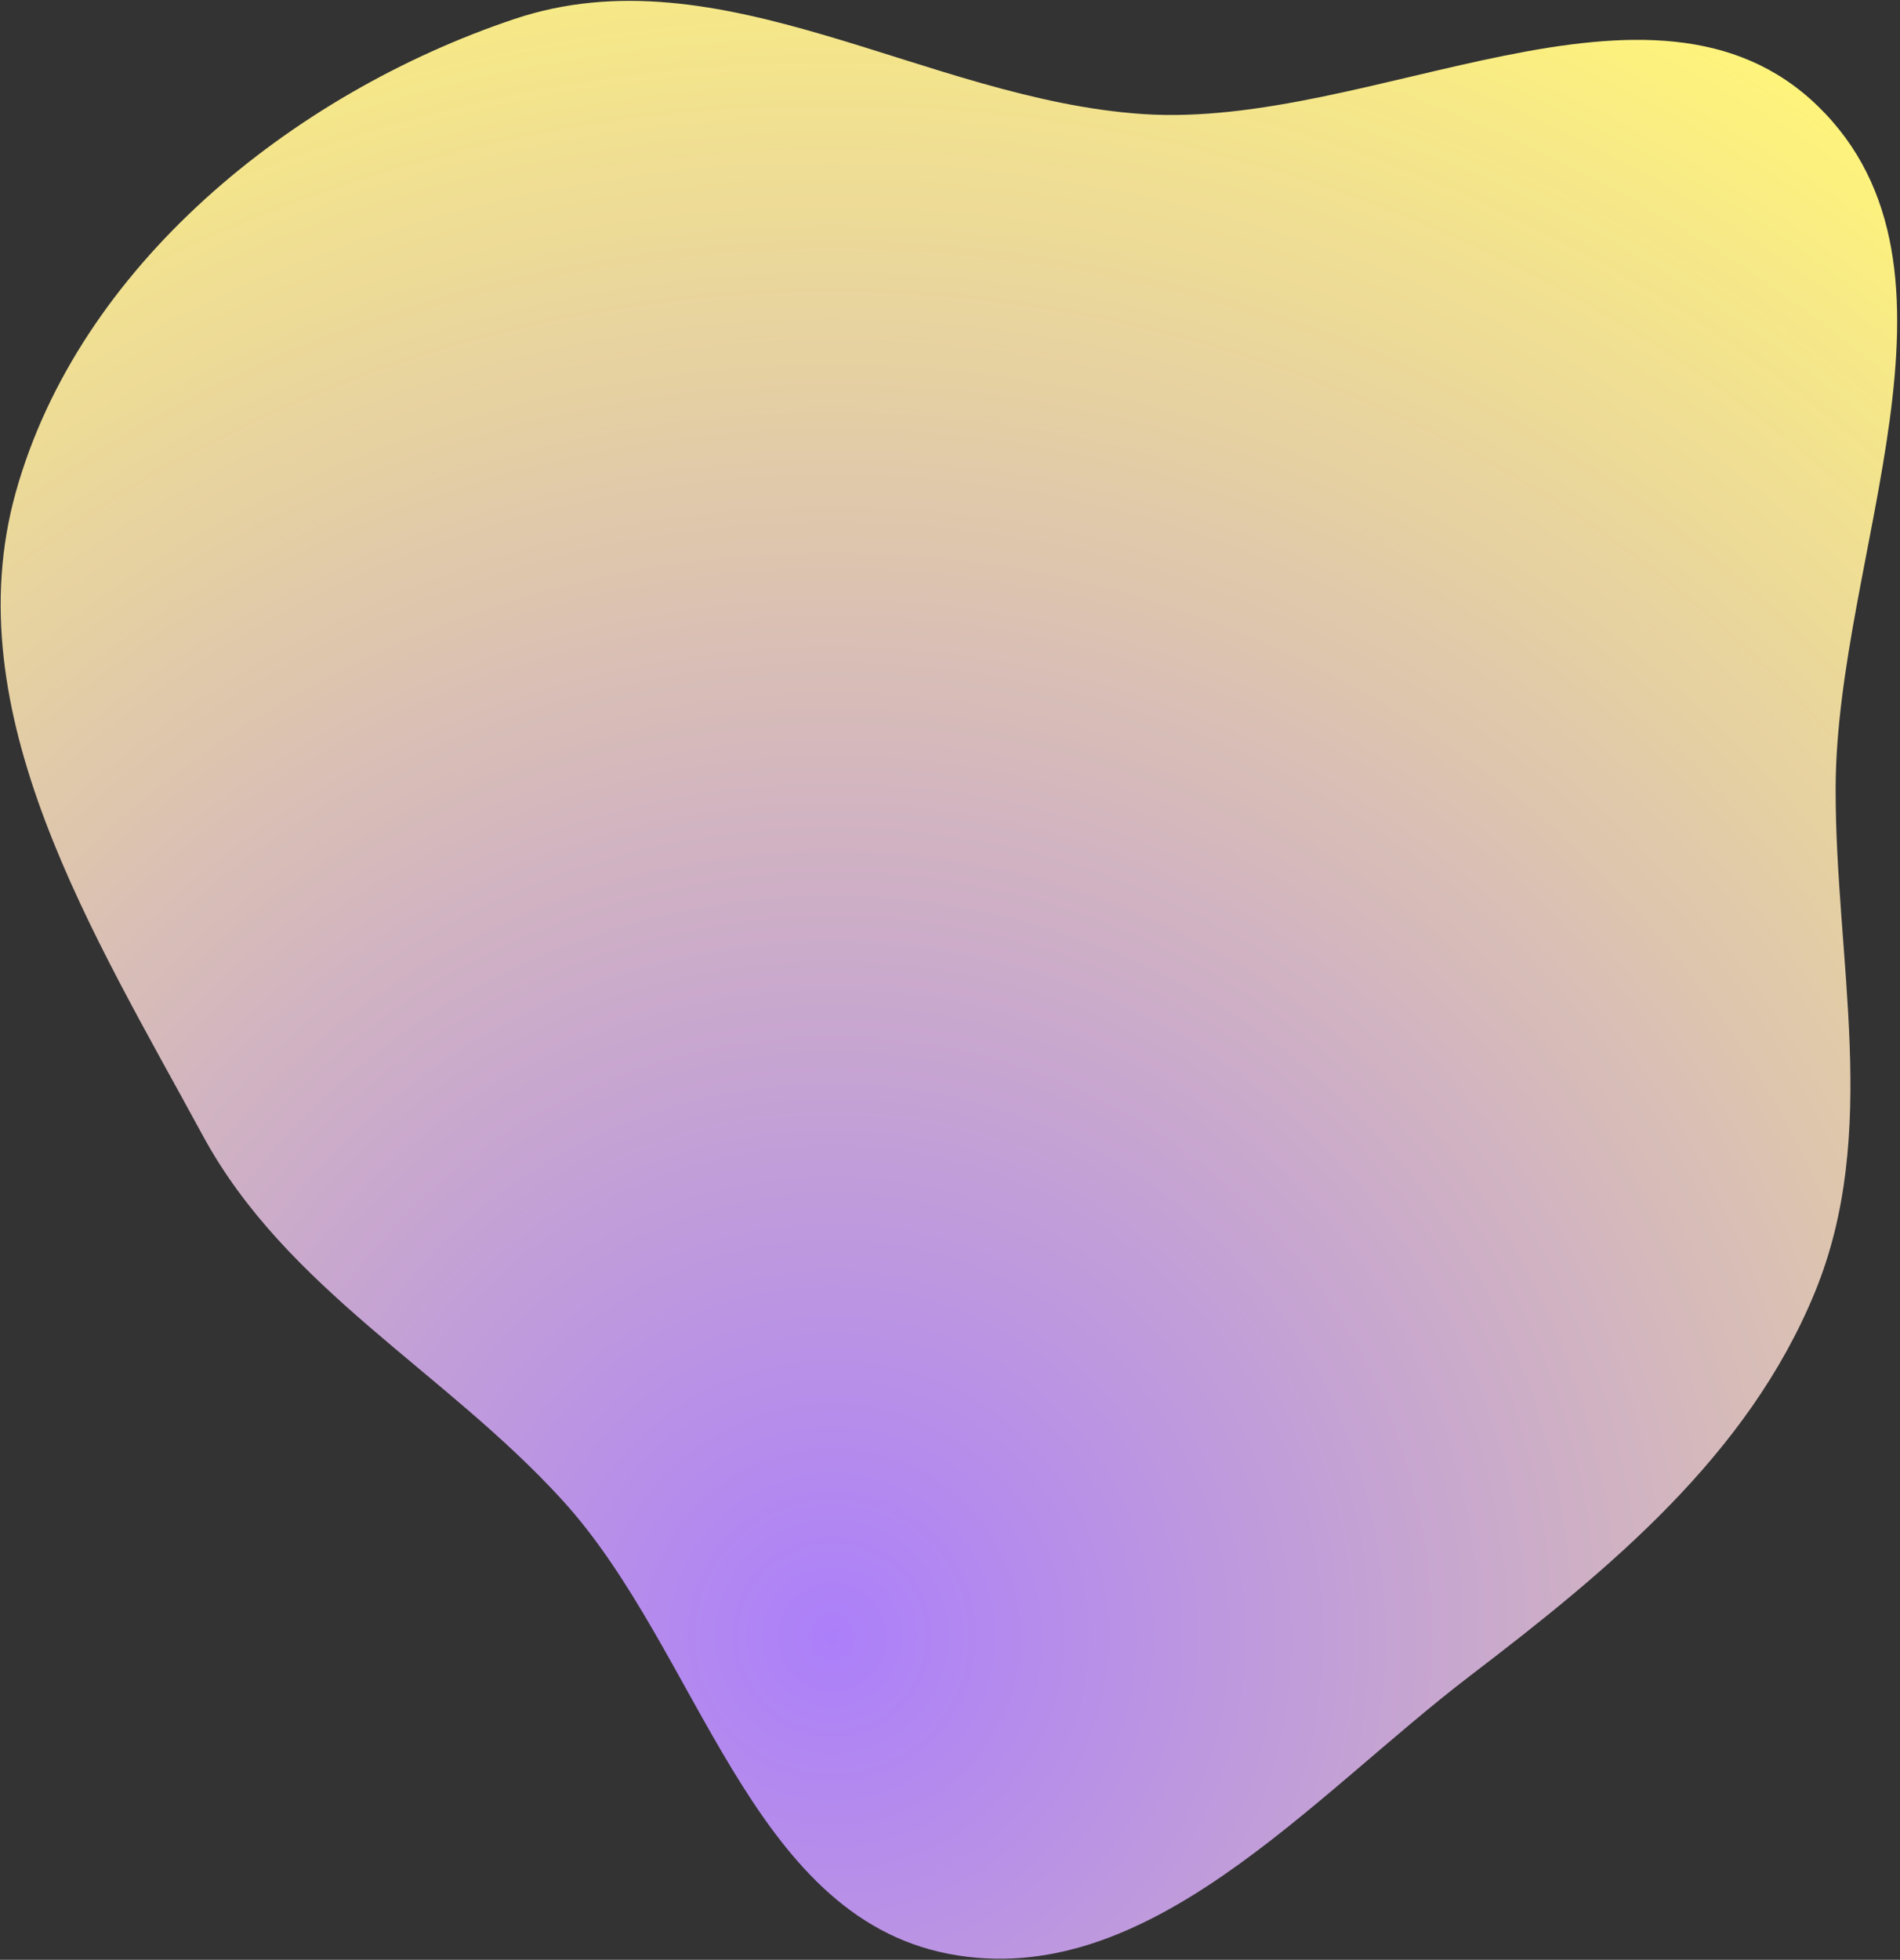<?xml version="1.0" encoding="UTF-8"?> <svg xmlns="http://www.w3.org/2000/svg" width="643" height="663" viewBox="0 0 643 663" fill="none"><rect x="0" y="0" width="643" height="663" fill="#333333" stroke="none"/> <path fill-rule="evenodd" clip-rule="evenodd" d="M497.641 566.819C443.286 608.308 388.172 673.931 321.058 660.982C253.39 647.927 236.749 558.426 190.338 507.529C150.434 463.767 96.857 436.191 68.617 384.137C31.693 316.079 -15.498 241.149 5.339 166.536C26.709 90.011 98.736 31.706 174.097 6.426C243.799 -16.955 313.428 33.686 386.763 38.588C464.653 43.795 559.282 -18.465 615.222 35.917C671.73 90.85 621.43 187.691 621.22 266.514C621.065 324.906 636.386 383.245 614.156 437.264C591.505 492.307 544.971 530.693 497.641 566.819Z" fill="url(#paint0_radial_178_730)"></path> <defs> <radialGradient id="paint0_radial_178_730" cx="0" cy="0" r="1" gradientUnits="userSpaceOnUse" gradientTransform="translate(285.385 554.203) rotate(-86.653) scale(622.266 612.628)"> <stop stop-color="#AC7FFA"></stop> <stop offset="1" stop-color="#FFF57A"></stop> </radialGradient> </defs> </svg> 